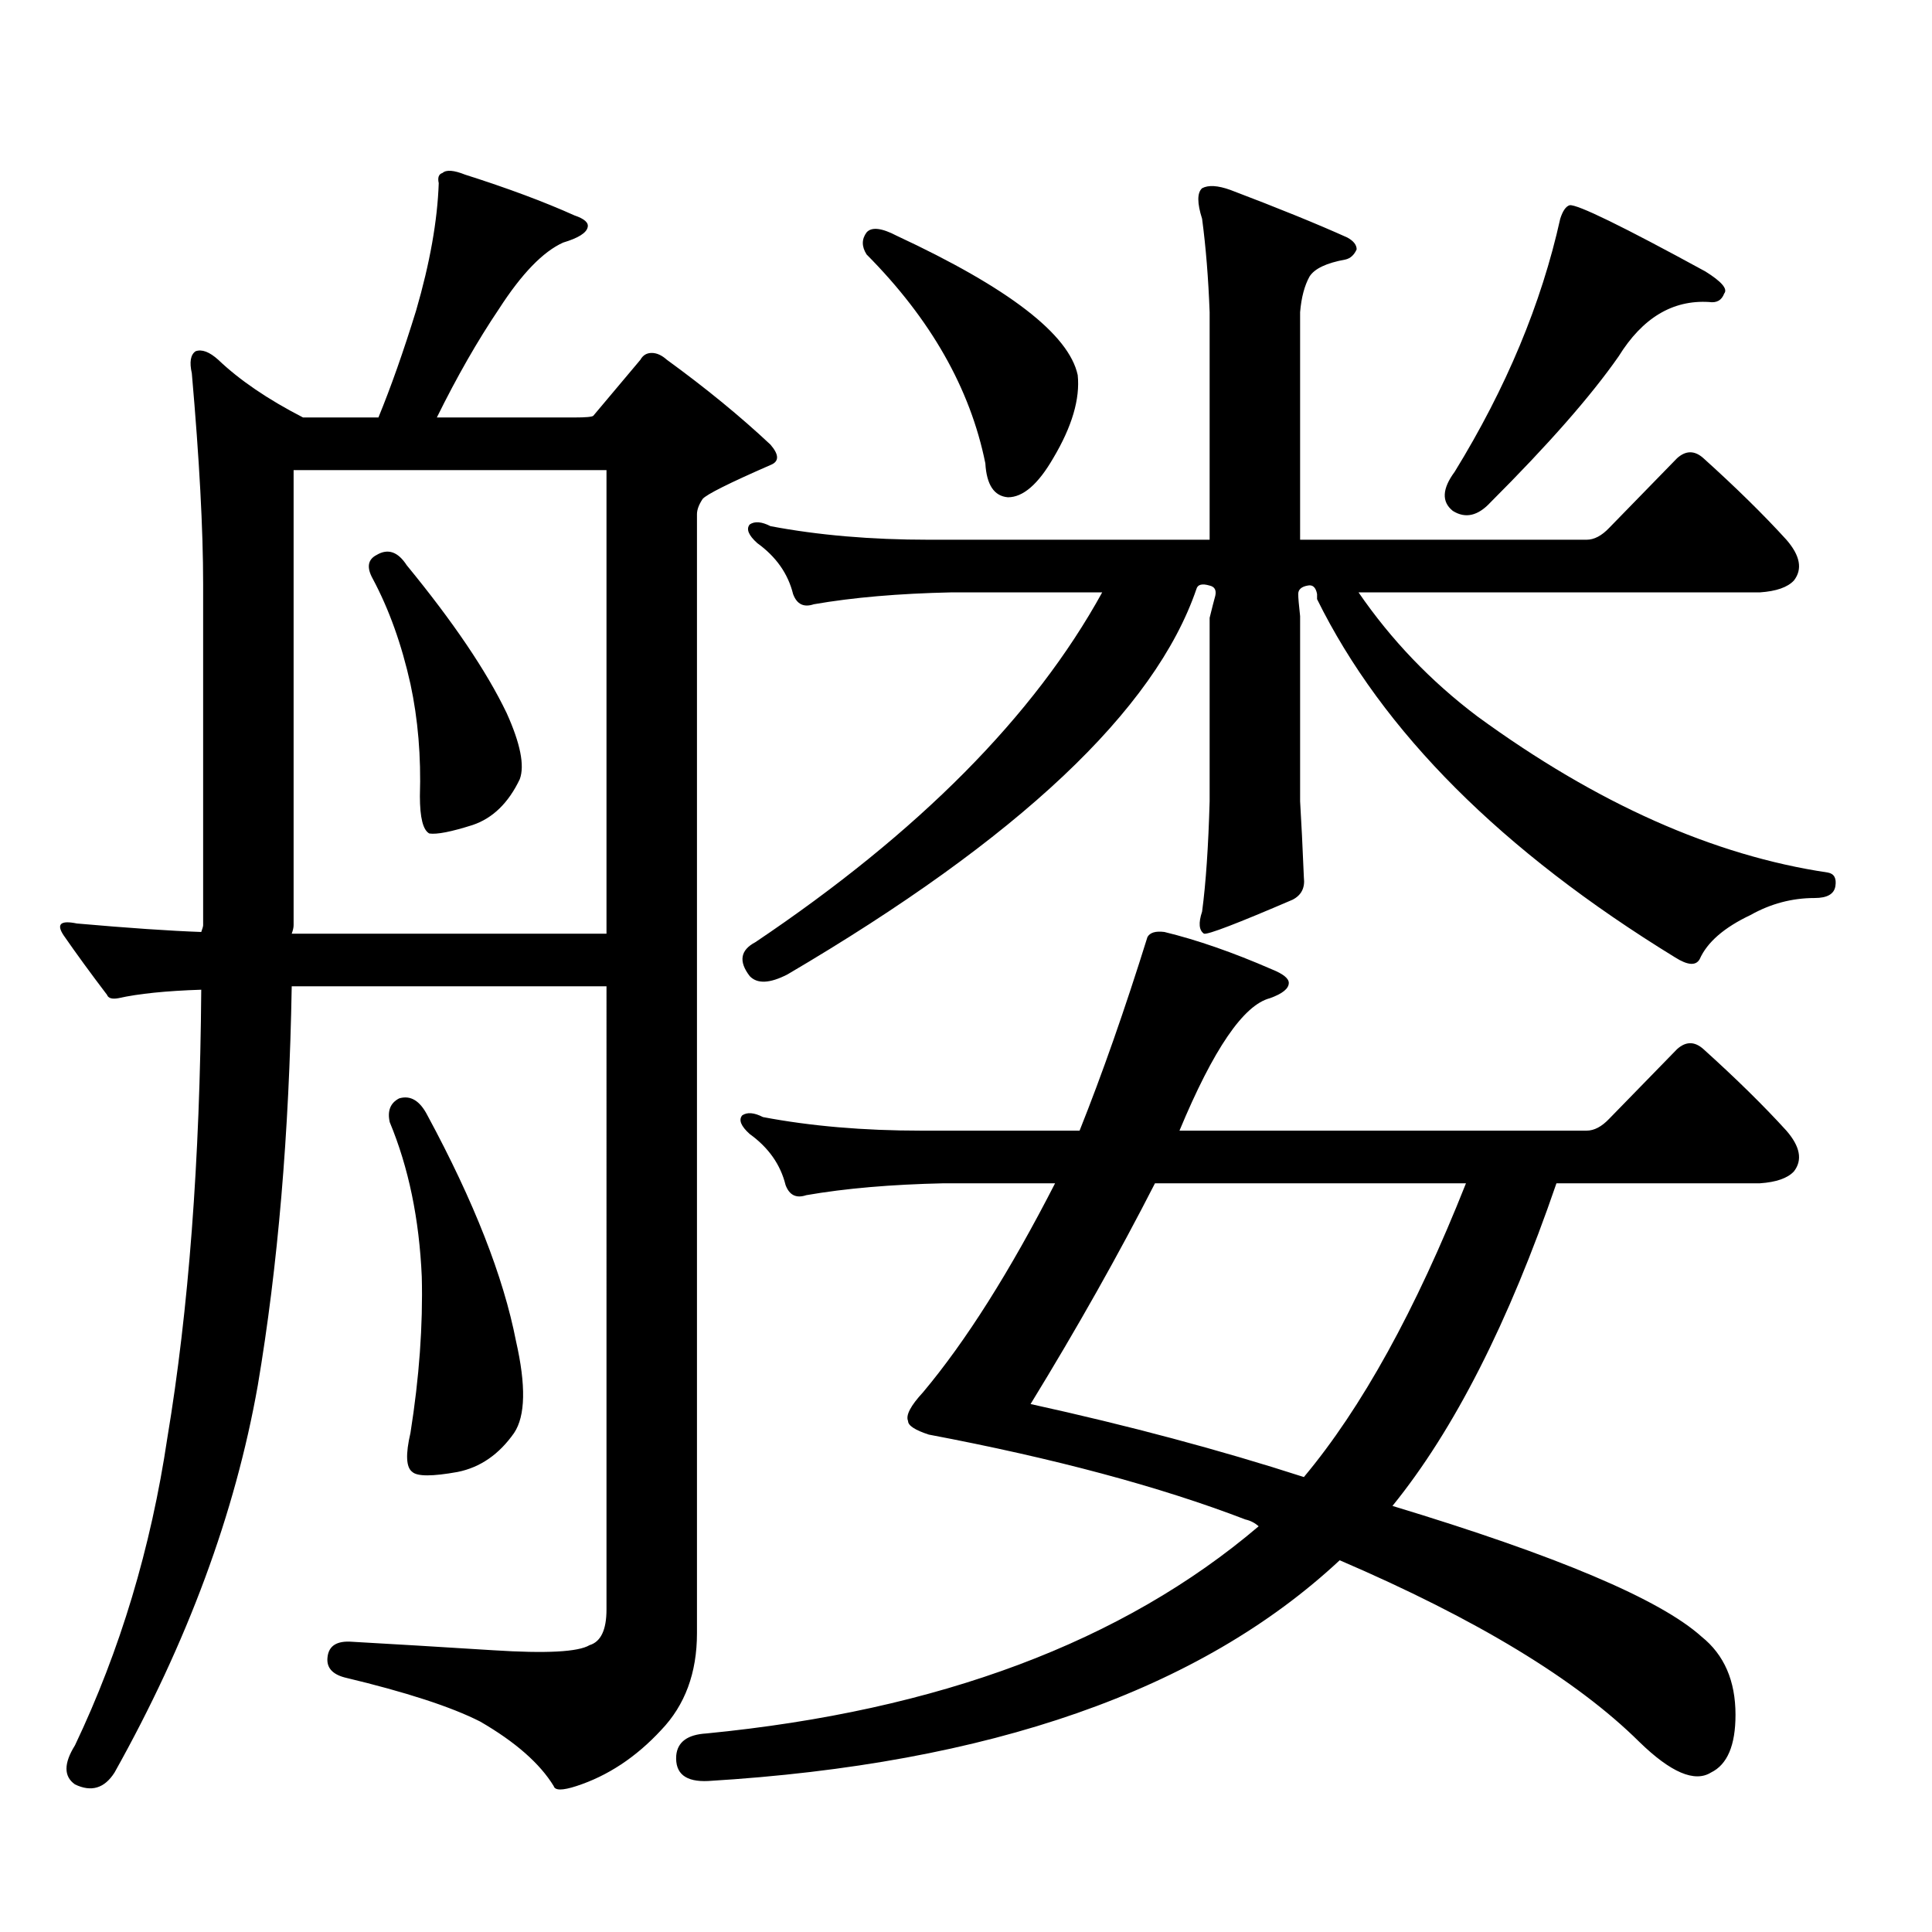 <?xml version="1.0" encoding="utf-8"?>
<!-- Generator: Adobe Illustrator 16.0.0, SVG Export Plug-In . SVG Version: 6.00 Build 0)  -->
<!DOCTYPE svg PUBLIC "-//W3C//DTD SVG 1.1//EN" "http://www.w3.org/Graphics/SVG/1.1/DTD/svg11.dtd">
<svg version="1.1" id="图层_1" xmlns="http://www.w3.org/2000/svg" xmlns:xlink="http://www.w3.org/1999/xlink" x="0px" y="0px"
	 width="1000px" height="1000px" viewBox="0 0 1000 1000" enable-background="new 0 0 1000 1000" xml:space="preserve">
<path d="M342.211,895.477c-13.018,14.063-27.651,23.73-43.901,29.004c-7.164,2.335-11.066,2.335-11.707,0
	c-7.164-11.728-19.847-22.852-38.048-33.398c-14.969-7.622-38.383-15.243-70.242-22.852c-6.509-1.758-9.436-5.273-8.78-10.547
	c0.641-5.864,4.878-8.501,12.683-7.91c20.808,1.167,45.197,2.637,73.169,4.395c27.316,1.758,43.901,0.879,49.755-2.637
	c5.854-1.758,8.78-7.91,8.78-18.457V510.516H150.996c-1.311,76.177-7.164,145.02-17.561,206.543
	c-11.707,66.206-36.432,133.003-74.145,200.391c-5.213,8.198-12.042,10.245-20.487,6.152c-5.854-4.106-5.854-10.849,0-20.215
	c23.414-49.219,39.344-102.255,47.804-159.082c11.052-66.206,16.905-143.55,17.561-232.031c-18.216,0.591-32.529,2.06-42.926,4.395
	c-3.262,0.591-5.213,0-5.854-1.758c-8.46-11.124-15.944-21.382-22.438-30.762c-3.902-5.851-1.631-7.91,6.829-6.152
	c26.661,2.349,48.124,3.817,64.389,4.395c0.641-1.758,0.976-2.925,0.976-3.516v-176.66c0-28.125-1.951-64.448-5.854-108.984
	c-1.311-5.851-0.655-9.668,1.951-11.426c3.247-1.167,7.149,0.302,11.707,4.395c11.052,10.547,25.686,20.517,43.901,29.883h39.023
	c6.494-15.82,13.003-34.277,19.512-55.371c7.149-24.609,11.052-46.582,11.707-65.918c-0.655-2.925,0-4.683,1.951-5.273
	c1.951-1.758,5.854-1.456,11.707,0.879c22.104,7.031,40.975,14.063,56.584,21.094c5.198,1.758,7.47,3.817,6.829,6.152
	c-0.655,2.938-4.878,5.575-12.683,7.91c-10.411,4.696-21.463,16.122-33.17,34.277c-11.066,16.411-21.798,35.156-32.194,56.25h71.218
	c5.854,0,9.101-0.288,9.756-0.879l24.39-29.004c1.296-2.335,3.247-3.516,5.854-3.516c2.592,0,5.198,1.181,7.805,3.516
	c20.152,14.653,38.048,29.306,53.657,43.945c4.543,5.273,4.543,8.789,0,10.547c-21.463,9.38-33.17,15.243-35.121,17.578
	c-1.951,2.938-2.927,5.575-2.927,7.91v579.199C360.747,865.882,354.559,882.581,342.211,895.477z M313.919,243.328H151.972v235.547
	c0,1.181-0.335,2.637-0.976,4.395h162.923V243.328z M194.897,287.273c5.854-3.516,11.052-1.758,15.609,5.273
	c24.055,29.306,41.295,54.794,51.706,76.465c7.149,15.82,9.421,27.246,6.829,34.277c-5.854,12.305-13.993,20.215-24.39,23.73
	c-11.066,3.516-18.536,4.985-22.438,4.395c-3.262-1.758-4.878-8.198-4.878-19.336c0.641-20.503-0.976-39.839-4.878-58.008
	c-4.558-20.503-11.066-38.672-19.512-54.492C189.685,293.728,190.34,289.622,194.897,287.273z M206.604,568.523
	c5.854-1.758,10.731,1.181,14.634,8.789c24.055,44.536,39.344,83.496,45.853,116.895c5.198,22.852,4.878,38.672-0.976,47.461
	c-7.805,11.138-17.561,17.88-29.268,20.215c-13.018,2.349-20.822,2.349-23.414,0c-3.262-2.335-3.582-9.077-0.976-20.215
	c4.543-28.702,6.494-55.659,5.854-80.859c-1.311-29.883-6.829-56.538-16.585-79.98C200.416,574.978,202.047,570.872,206.604,568.523
	z M366.601,921.844c-11.707,0.577-17.24-3.817-16.585-13.184c0.641-7.031,5.854-10.849,15.609-11.426
	c120.317-11.728,215.604-47.461,285.847-107.227c-1.951-1.758-4.237-2.938-6.829-3.516c-44.236-16.987-98.869-31.641-163.898-43.945
	c-7.164-2.335-10.731-4.683-10.731-7.031c-1.311-2.925,1.296-7.91,7.805-14.941c22.104-26.367,44.877-62.402,68.291-108.105h-57.56
	c-27.316,0.591-51.065,2.637-71.218,6.152c-5.213,1.758-8.78,0-10.731-5.273c-2.606-10.547-8.78-19.336-18.536-26.367
	c-4.558-4.093-5.854-7.319-3.902-9.668c2.592-1.758,6.174-1.456,10.731,0.879c24.71,4.696,52.026,7.031,81.949,7.031h81.949
	c11.707-29.292,23.414-62.69,35.121-100.195c1.296-2.335,4.223-3.214,8.78-2.637c16.905,4.106,35.441,10.547,55.608,19.336
	c5.854,2.349,8.78,4.696,8.78,7.031c0,2.938-3.262,5.575-9.756,7.91c-13.658,3.516-29.268,26.367-46.828,68.555h210.727
	c3.902,0,7.805-2.046,11.707-6.152l35.121-36.035c4.543-4.093,9.101-4.093,13.658,0c16.905,15.243,31.219,29.306,42.926,42.188
	c7.149,8.212,8.445,15.243,3.902,21.094c-3.262,3.516-9.115,5.575-17.561,6.152H805.614
	c-24.725,72.07-53.017,127.743-84.876,166.992c85.196,25.776,138.533,48.34,159.996,67.676c11.707,9.366,17.561,22.852,17.561,40.43
	c0,15.82-4.237,25.776-12.683,29.883c-8.46,5.273-20.822,0-37.072-15.82c-32.529-32.231-84.235-63.583-155.118-94.043
	C621.229,874.96,512.283,913.055,366.601,921.844z M681.715,307.488c-0.655-3.516-2.286-4.972-4.878-4.395
	c-3.262,0.591-4.878,2.06-4.878,4.395c0,1.758,0.32,5.575,0.976,11.426v95.801c0.641,10.547,1.296,23.73,1.951,39.551
	c0.641,5.273-1.311,9.091-5.854,11.426c-28.627,12.305-43.901,18.169-45.853,17.578c-2.606-1.758-2.927-5.562-0.976-11.426
	c1.951-14.64,3.247-33.687,3.902-57.129v-94.922c1.296-5.273,2.271-9.077,2.927-11.426c0.641-2.925-0.335-4.683-2.927-5.273
	c-3.902-1.167-6.188-0.577-6.829,1.758c-21.463,62.704-92.04,129.199-211.702,199.512c-9.115,4.696-15.609,4.985-19.512,0.879
	c-5.854-7.608-4.878-13.472,2.927-17.578c84.541-56.827,144.387-117.183,179.508-181.055h-78.047
	c-27.316,0.591-51.065,2.637-71.218,6.152c-5.213,1.758-8.78,0-10.731-5.273c-2.606-10.547-8.78-19.336-18.536-26.367
	c-4.558-4.093-5.854-7.319-3.902-9.668c2.592-1.758,6.174-1.456,10.731,0.879c24.71,4.696,52.026,7.031,81.949,7.031h145.362V161.59
	c-0.655-17.578-1.951-33.687-3.902-48.34c-2.606-8.198-2.606-13.472,0-15.82c3.247-1.758,8.125-1.456,14.634,0.879
	c24.71,9.38,44.877,17.578,60.486,24.609c3.247,1.758,4.878,3.817,4.878,6.152c-1.311,2.938-3.262,4.696-5.854,5.273
	c-9.756,1.758-15.944,4.696-18.536,8.789c-2.606,4.696-4.237,10.849-4.878,18.457v117.773h148.289c3.902,0,7.805-2.046,11.707-6.152
	l35.121-36.035c4.543-4.093,9.101-4.093,13.658,0c16.905,15.243,31.219,29.306,42.926,42.188c7.149,8.212,8.445,15.243,3.902,21.094
	c-3.262,3.516-9.115,5.575-17.561,6.152h-207.8c16.905,24.609,37.393,46.005,61.462,64.16
	c61.782,45.126,122.269,72.07,181.459,80.859c3.247,0.591,4.543,2.938,3.902,7.031c-0.655,4.106-4.237,6.152-10.731,6.152
	c-11.707,0-22.773,2.938-33.17,8.789c-13.658,6.454-22.438,14.063-26.341,22.852c-1.951,3.516-6.188,3.228-12.683-0.879
	c-89.754-55.069-151.551-116.895-185.361-185.449V307.488z M448.55,120.281c2.592-2.925,7.805-2.335,15.609,1.758
	c57.88,26.958,89.099,50.977,93.656,72.07c1.296,12.305-2.927,26.669-12.683,43.066c-7.805,13.485-15.609,20.215-23.414,20.215
	c-7.164-0.577-11.066-6.44-11.707-17.578c-7.805-38.672-28.292-74.707-61.462-108.105
	C445.943,127.614,445.943,123.797,448.55,120.281z M674.886,764.52c29.908-35.733,57.88-86.421,83.9-152.051H597.814
	c-18.871,36.914-40.334,75.009-64.389,114.258C584.156,737.864,631.305,750.457,674.886,764.52z M812.443,106.219
	c3.902-0.577,27.316,10.849,70.242,34.277c8.445,5.273,11.707,9.091,9.756,11.426c-1.311,3.516-3.902,4.985-7.805,4.395
	c-18.871-1.167-34.48,8.212-46.828,28.125c-14.313,20.517-36.432,45.703-66.34,75.586c-6.509,7.031-13.018,8.501-19.512,4.395
	c-5.854-4.683-5.533-11.426,0.976-20.215c26.661-43.354,44.877-87.012,54.633-130.957
	C808.861,109.157,810.492,106.81,812.443,106.219z"/>
</svg>
